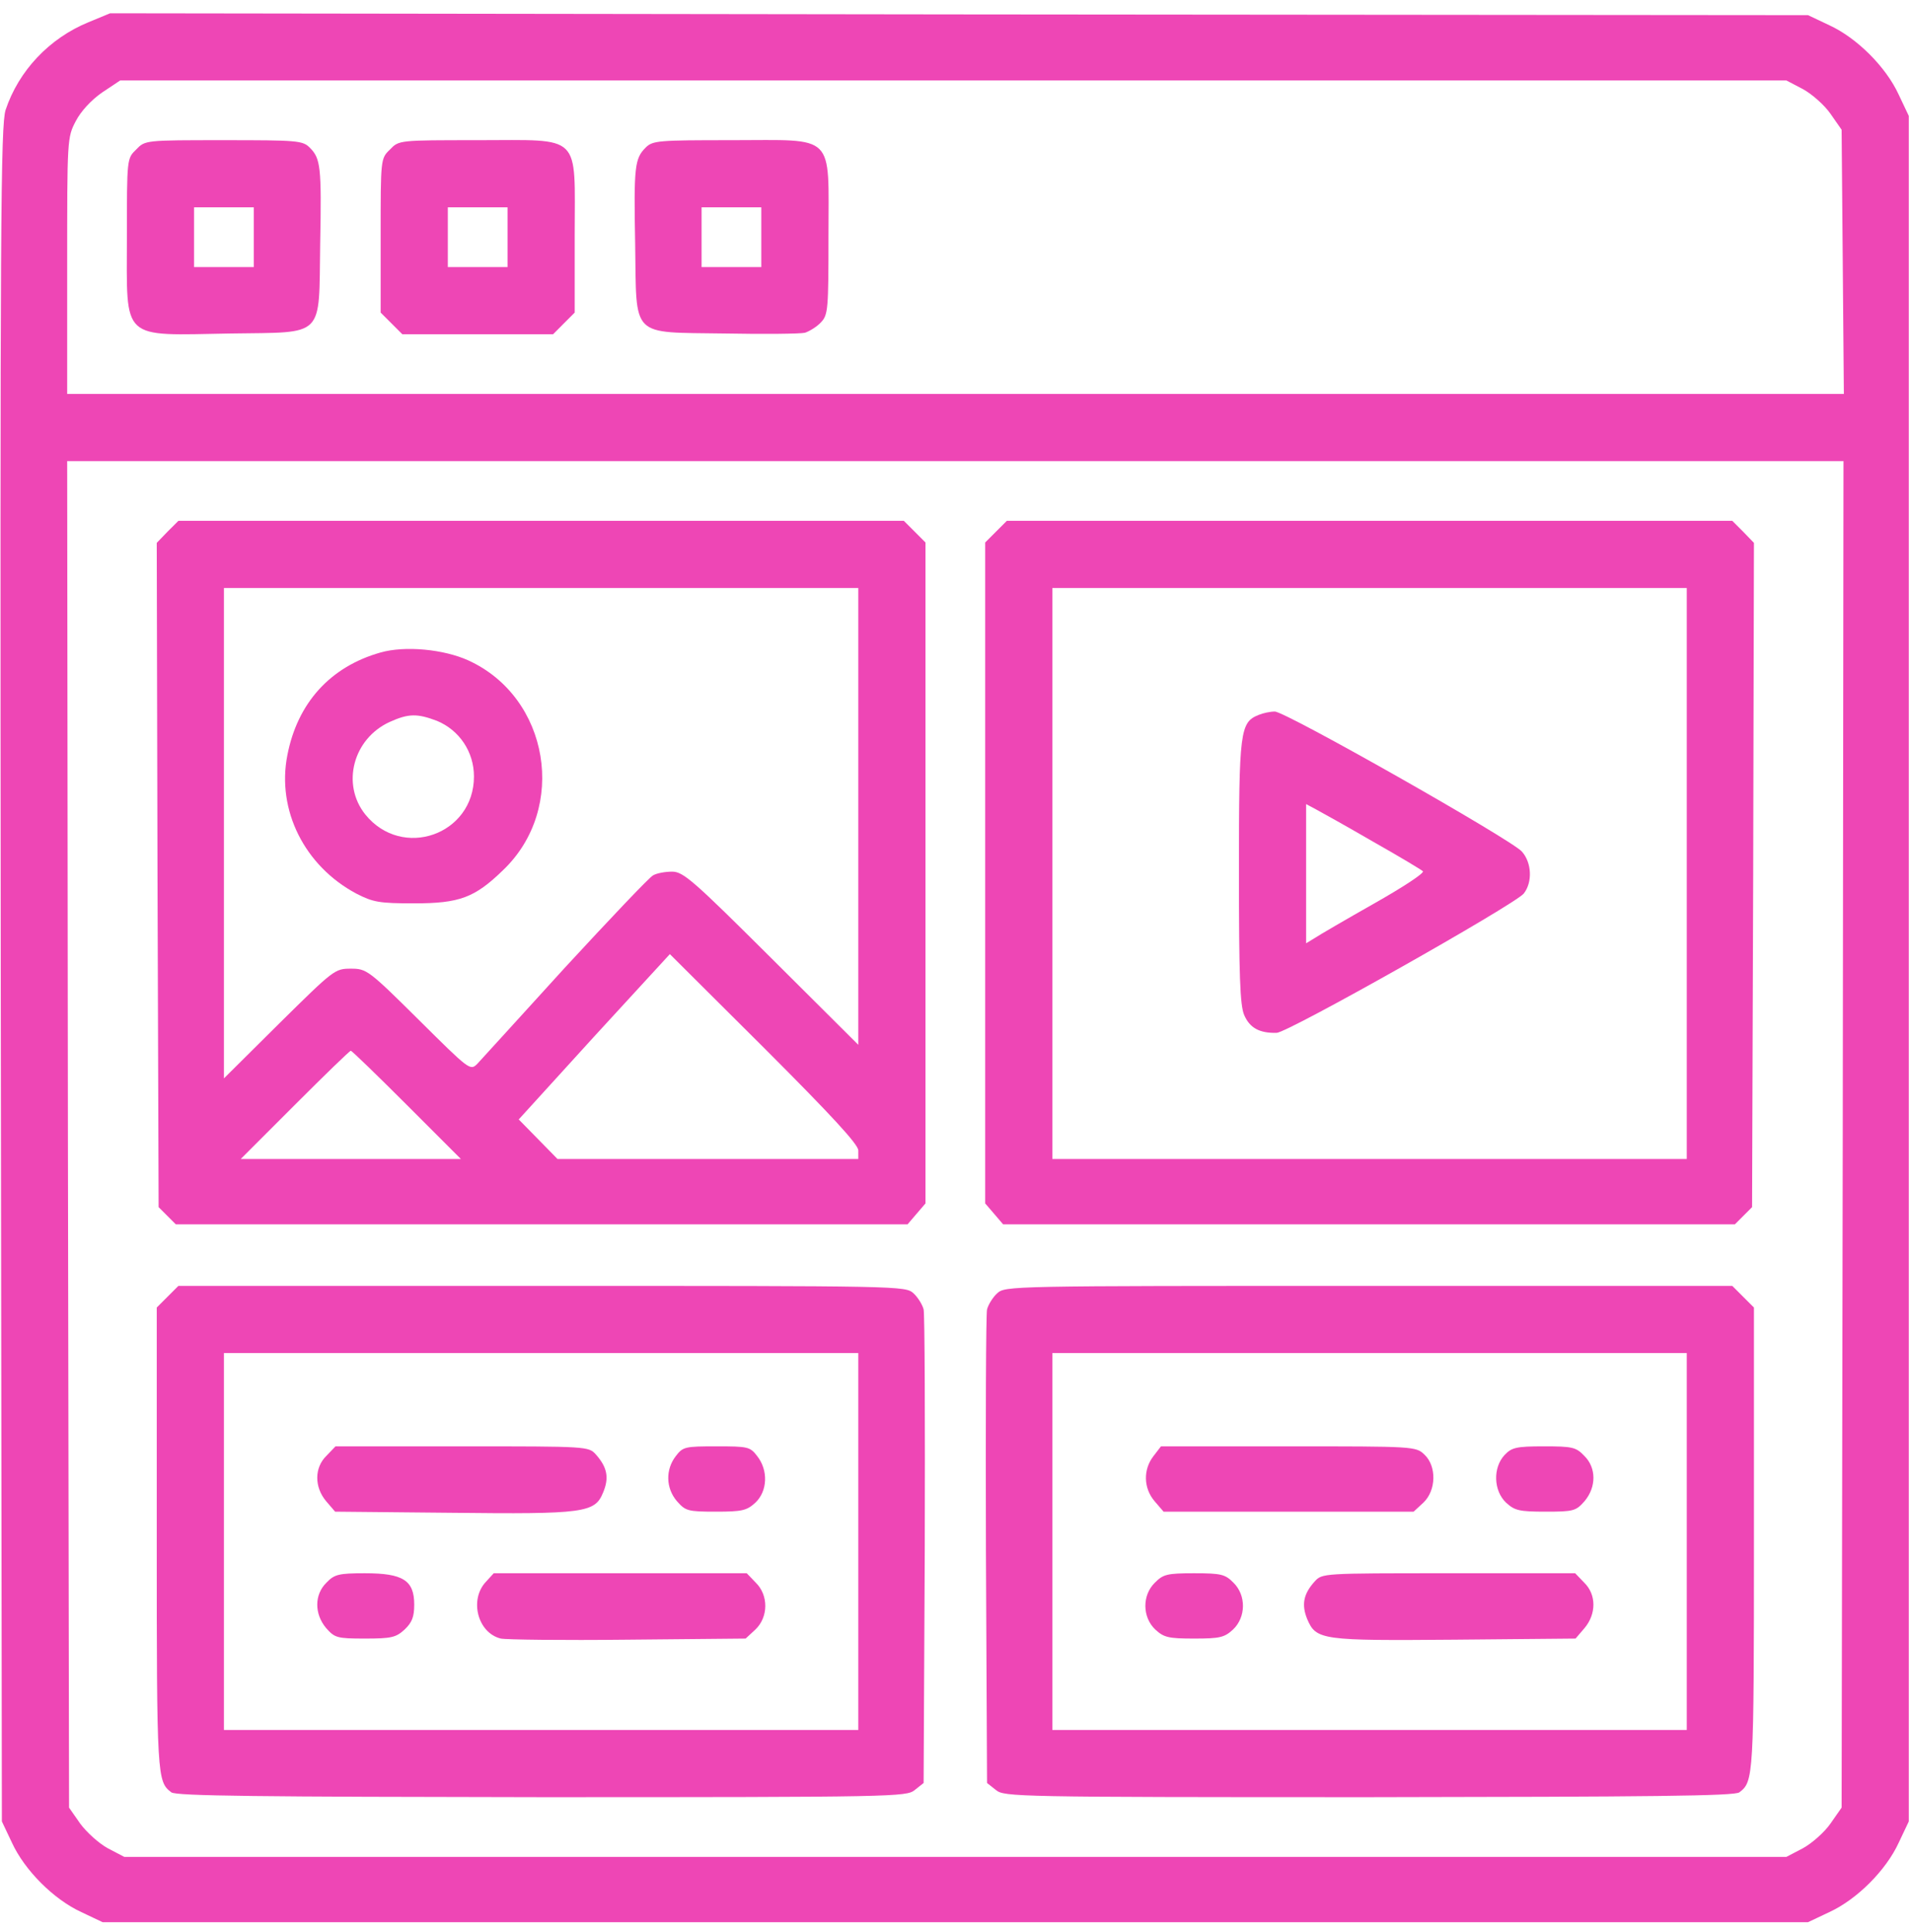 <svg xmlns="http://www.w3.org/2000/svg" width="96" height="97" viewBox="0 0 96 97" fill="none"><path d="M4.441 1.117C2.474 1.922 0.937 3.553 0.281 5.52C0.038 6.307 0 10.879 0.038 48.914L0.094 91.447L0.6 92.515C1.237 93.901 2.698 95.363 4.085 96L5.153 96.506H47.967H90.78L91.848 96C93.235 95.363 94.696 93.901 95.333 92.515L95.839 91.447V48.633V5.82L95.333 4.752C94.696 3.365 93.235 1.904 91.848 1.267L90.78 0.761L48.154 0.723L5.528 0.667L4.441 1.117ZM90.518 4.471C90.968 4.714 91.605 5.276 91.904 5.707L92.466 6.513L92.523 13.146L92.579 19.779H47.967H3.373V13.352C3.373 6.981 3.373 6.906 3.804 6.082C4.066 5.576 4.591 5.014 5.134 4.639L6.034 4.04H47.873H89.694L90.518 4.471ZM92.523 56.953L92.466 90.754L91.904 91.559C91.605 91.99 90.968 92.552 90.518 92.796L89.694 93.227H47.967H6.24L5.415 92.796C4.966 92.552 4.347 91.99 4.029 91.559L3.467 90.754L3.41 56.953L3.373 23.151H47.967H92.56L92.523 56.953Z" fill="#EE46B5"></path><path d="M6.839 7.506C6.371 7.956 6.371 7.956 6.371 11.909C6.371 17.174 6.015 16.837 11.58 16.743C16.358 16.668 16.002 17.024 16.076 12.246C16.151 8.349 16.095 7.956 15.552 7.412C15.196 7.056 14.915 7.038 11.242 7.038C7.289 7.038 7.289 7.038 6.839 7.506ZM12.741 11.909V13.408H11.242H9.743V11.909V10.41H11.242H12.741V11.909Z" fill="#EE46B5"></path><path d="M19.581 7.506C19.112 7.956 19.112 7.974 19.112 11.816V15.694L19.656 16.237L20.199 16.781H23.984H27.769L28.312 16.237L28.855 15.694V11.816C28.855 6.644 29.268 7.038 23.984 7.038C20.03 7.038 20.03 7.038 19.581 7.506ZM25.483 11.909V13.408H23.984H22.485V11.909V10.41H23.984H25.483V11.909Z" fill="#EE46B5"></path><path d="M32.416 7.412C31.872 7.956 31.816 8.349 31.891 12.246C31.966 17.024 31.61 16.668 36.388 16.743C38.355 16.781 40.173 16.762 40.416 16.706C40.641 16.631 41.016 16.406 41.222 16.181C41.578 15.806 41.597 15.525 41.597 11.872C41.597 6.625 42.009 7.038 36.725 7.038C33.053 7.038 32.772 7.056 32.416 7.412ZM38.224 11.909V13.408H36.725H35.226V11.909V10.41H36.725H38.224V11.909Z" fill="#EE46B5"></path><path d="M8.413 26.692L7.87 27.255L7.908 43.93L7.964 60.606L8.395 61.037L8.826 61.468H27.188H45.569L46.018 60.943L46.468 60.419V43.837V27.236L45.925 26.692L45.381 26.149H27.169H8.957L8.413 26.692ZM43.095 40.989V52.456L38.73 48.109C34.814 44.211 34.308 43.762 33.746 43.762C33.408 43.762 32.977 43.837 32.79 43.949C32.603 44.043 30.617 46.141 28.368 48.577C26.139 51.032 24.152 53.205 23.965 53.411C23.609 53.767 23.572 53.73 21.023 51.2C18.494 48.69 18.4 48.633 17.613 48.633C16.808 48.633 16.751 48.69 14.016 51.388L11.243 54.142V41.832V29.522H27.169H43.095V40.989ZM43.095 57.758V58.189H35.544H27.993L27.019 57.196L26.045 56.203L29.83 52.043L33.633 47.903L38.374 52.624C41.746 55.997 43.095 57.458 43.095 57.758ZM20.424 55.472L23.141 58.189H17.613H12.086L14.803 55.472C16.302 53.973 17.557 52.755 17.613 52.755C17.669 52.755 18.925 53.973 20.424 55.472Z" fill="#EE46B5"></path><path d="M19.094 32.763C16.583 33.475 14.934 35.293 14.428 37.916C13.885 40.67 15.29 43.481 17.895 44.867C18.738 45.298 19.038 45.354 20.799 45.354C23.066 45.354 23.834 45.073 25.258 43.687C28.518 40.577 27.581 35.012 23.516 33.157C22.279 32.595 20.33 32.407 19.094 32.763ZM21.942 36.192C23.066 36.66 23.797 37.747 23.797 38.984C23.797 41.907 20.199 43.181 18.344 40.895C17.126 39.377 17.726 37.091 19.562 36.248C20.518 35.817 20.949 35.817 21.942 36.192Z" fill="#EE46B5"></path><path d="M50.009 26.692L49.466 27.236V43.837V60.419L49.916 60.943L50.365 61.468H68.746H87.108L87.539 61.037L87.97 60.606L88.026 43.93L88.064 27.255L87.52 26.692L86.977 26.149H68.765H50.553L50.009 26.692ZM84.691 43.855V58.189H68.765H52.838V43.855V29.522H68.765H84.691V43.855Z" fill="#EE46B5"></path><path d="M63.199 35.892C62.262 36.267 62.206 36.679 62.206 43.762C62.206 48.989 62.262 50.469 62.468 50.957C62.749 51.612 63.237 51.875 64.099 51.856C64.679 51.837 75.996 45.448 76.502 44.867C76.952 44.305 76.914 43.312 76.409 42.75C75.846 42.132 64.511 35.705 64.005 35.724C63.78 35.724 63.424 35.799 63.199 35.892ZM68.951 42.263C70.244 42.993 71.368 43.668 71.443 43.743C71.518 43.837 70.431 44.549 69.007 45.354C67.584 46.16 66.234 46.947 66.01 47.097L65.579 47.359V43.874V40.37L66.103 40.651C66.384 40.801 67.659 41.513 68.951 42.263Z" fill="#EE46B5"></path><path d="M8.413 65.103L7.87 65.646V77.301C7.87 89.255 7.889 89.442 8.601 89.985C8.826 90.173 13.116 90.21 27.188 90.229C44.931 90.229 45.512 90.21 45.925 89.873L46.374 89.517L46.431 77.825C46.449 71.417 46.431 65.965 46.374 65.74C46.318 65.515 46.093 65.14 45.868 64.934C45.456 64.56 45.288 64.56 27.206 64.56H8.957L8.413 65.103ZM43.095 77.394V86.856H27.169H11.243V77.394V67.932H27.169H43.095V77.394Z" fill="#EE46B5"></path><path d="M16.395 73.085C15.777 73.684 15.777 74.659 16.376 75.371L16.826 75.895L22.653 75.951C29.342 76.026 29.867 75.951 30.279 74.94C30.597 74.19 30.485 73.666 29.923 73.029C29.548 72.616 29.529 72.616 23.196 72.616H16.845L16.395 73.085Z" fill="#EE46B5"></path><path d="M33.933 73.104C33.408 73.778 33.427 74.715 33.989 75.371C34.42 75.858 34.532 75.895 35.938 75.895C37.268 75.895 37.493 75.839 37.924 75.446C38.542 74.865 38.579 73.816 38.017 73.104C37.661 72.635 37.549 72.616 35.975 72.616C34.401 72.616 34.289 72.635 33.933 73.104Z" fill="#EE46B5"></path><path d="M16.395 79.455C15.777 80.055 15.777 81.029 16.376 81.741C16.807 82.228 16.919 82.266 18.325 82.266C19.655 82.266 19.88 82.21 20.311 81.816C20.686 81.46 20.798 81.179 20.798 80.561C20.798 79.343 20.236 78.987 18.325 78.987C17.013 78.987 16.788 79.043 16.395 79.455Z" fill="#EE46B5"></path><path d="M24.396 79.418C23.552 80.317 23.983 81.985 25.145 82.266C25.389 82.322 28.256 82.359 31.516 82.322L37.437 82.266L37.924 81.816C38.579 81.198 38.598 80.092 37.942 79.455L37.493 78.987H31.141H24.789L24.396 79.418Z" fill="#EE46B5"></path><path d="M50.065 64.934C49.84 65.14 49.615 65.515 49.559 65.74C49.503 65.965 49.484 71.417 49.503 77.825L49.559 89.517L50.009 89.873C50.421 90.21 51.002 90.229 68.746 90.229C82.817 90.21 87.108 90.173 87.333 89.985C88.045 89.442 88.064 89.255 88.064 77.301V65.646L87.52 65.103L86.977 64.56H68.727C50.646 64.56 50.477 64.56 50.065 64.934ZM84.691 77.394V86.856H68.765H52.838V77.394V67.932H68.765H84.691V77.394Z" fill="#EE46B5"></path><path d="M57.916 73.104C57.391 73.778 57.41 74.715 57.972 75.371L58.422 75.895H64.699H70.976L71.463 75.446C72.118 74.827 72.137 73.609 71.519 73.029C71.088 72.616 70.994 72.616 64.699 72.616H58.291L57.916 73.104Z" fill="#EE46B5"></path><path d="M75.547 73.047C74.948 73.684 74.985 74.846 75.622 75.446C76.053 75.839 76.278 75.895 77.608 75.895C79.014 75.895 79.126 75.858 79.557 75.371C80.157 74.659 80.157 73.684 79.538 73.085C79.126 72.654 78.939 72.616 77.515 72.616C76.128 72.616 75.903 72.673 75.547 73.047Z" fill="#EE46B5"></path><path d="M57.99 79.455C57.335 80.092 57.353 81.198 58.009 81.816C58.44 82.21 58.665 82.266 59.958 82.266C61.251 82.266 61.475 82.21 61.906 81.816C62.562 81.198 62.581 80.092 61.925 79.455C61.513 79.043 61.325 78.987 59.958 78.987C58.59 78.987 58.403 79.043 57.99 79.455Z" fill="#EE46B5"></path><path d="M66.01 79.399C65.448 80.017 65.336 80.561 65.635 81.292C66.085 82.341 66.347 82.378 73.055 82.322L79.107 82.266L79.557 81.741C80.156 81.029 80.156 80.055 79.538 79.455L79.088 78.987H72.737C66.404 78.987 66.385 78.987 66.01 79.399Z" fill="#EE46B5"></path></svg>